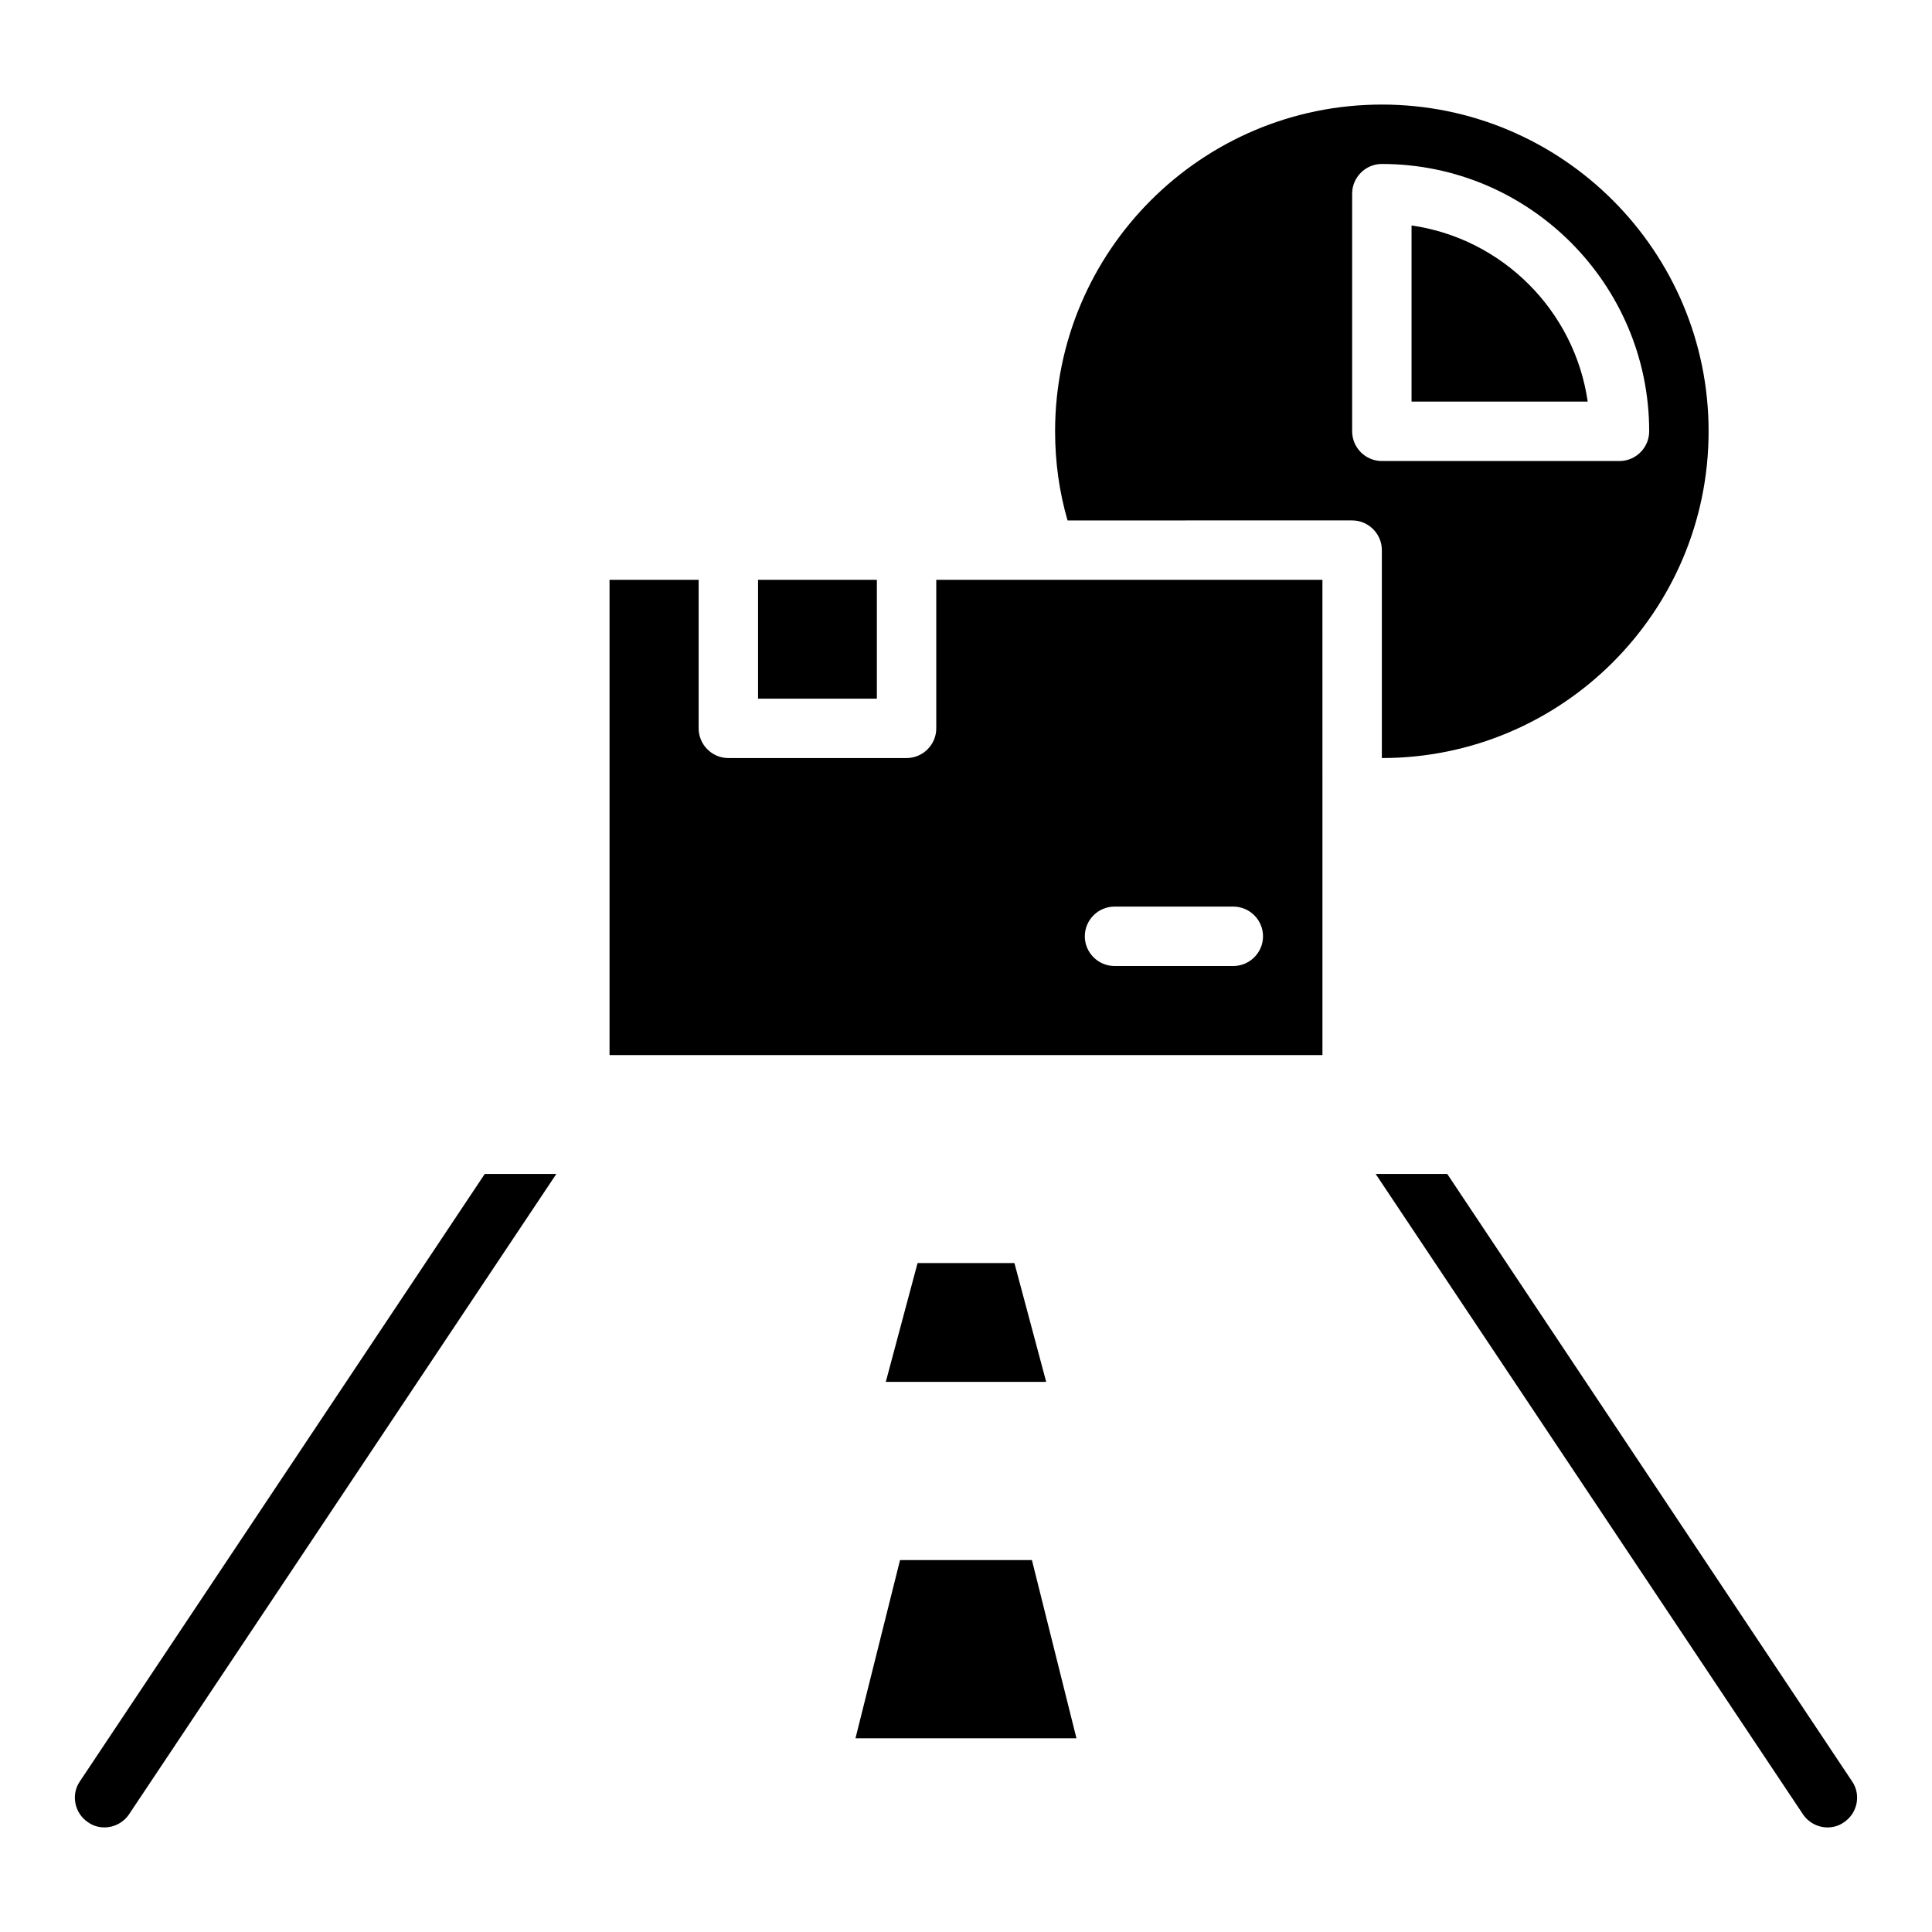 <?xml version="1.0" encoding="UTF-8"?>
<!-- Uploaded to: ICON Repo, www.iconrepo.com, Generator: ICON Repo Mixer Tools -->
<svg fill="#000000" width="800px" height="800px" version="1.1" viewBox="144 144 512 512" xmlns="http://www.w3.org/2000/svg">
 <g>
  <path d="m272.47 455.1-107.3 160.98c-2.441 3.543-1.418 8.5 2.203 10.863 1.34 0.945 2.836 1.34 4.332 1.34 2.519 0 5.039-1.262 6.535-3.543l113.2-169.64zm362.35 160.98-107.29-160.98h-18.973l113.2 169.64c1.496 2.285 4.016 3.547 6.535 3.547 1.496 0 2.992-0.395 4.328-1.34 3.621-2.363 4.644-7.32 2.203-10.863zm-289.93-318.42v31.488h31.488v-31.488zm47.23 0v39.359c0 4.328-3.543 7.871-7.871 7.871h-47.23c-4.328 0-7.871-3.543-7.871-7.871v-39.359h-23.617v125.95h188.93l-0.004-125.95zm78.723 102.34h-31.488c-4.328 0-7.871-3.543-7.871-7.871s3.543-7.871 7.871-7.871h31.488c4.328 0 7.871 3.543 7.871 7.871s-3.543 7.871-7.871 7.871zm39.359-228.29c-47.785 0-86.594 38.809-86.594 86.594 0 8.109 1.102 16.059 3.305 23.617l75.418-0.004c4.328 0 7.871 3.543 7.871 7.871v55.105c47.785 0 86.594-38.809 86.594-86.594 0-47.781-38.812-86.59-86.594-86.59zm62.977 94.465h-62.977c-4.328 0-7.871-3.543-7.871-7.871v-62.98c0-4.328 3.543-7.871 7.871-7.871 39.047 0 70.848 31.805 70.848 70.848 0 4.332-3.543 7.875-7.871 7.875zm-55.105-62.426v46.68h46.68c-3.461-24.09-22.59-43.219-46.68-46.68z"/>
  <path d="m417.47 557.44h-34.953l-11.809 47.23h58.566z"/>
  <path d="m412.83 478.72h-25.664l-8.422 31.488h42.508z"/>
 </g>
</svg>